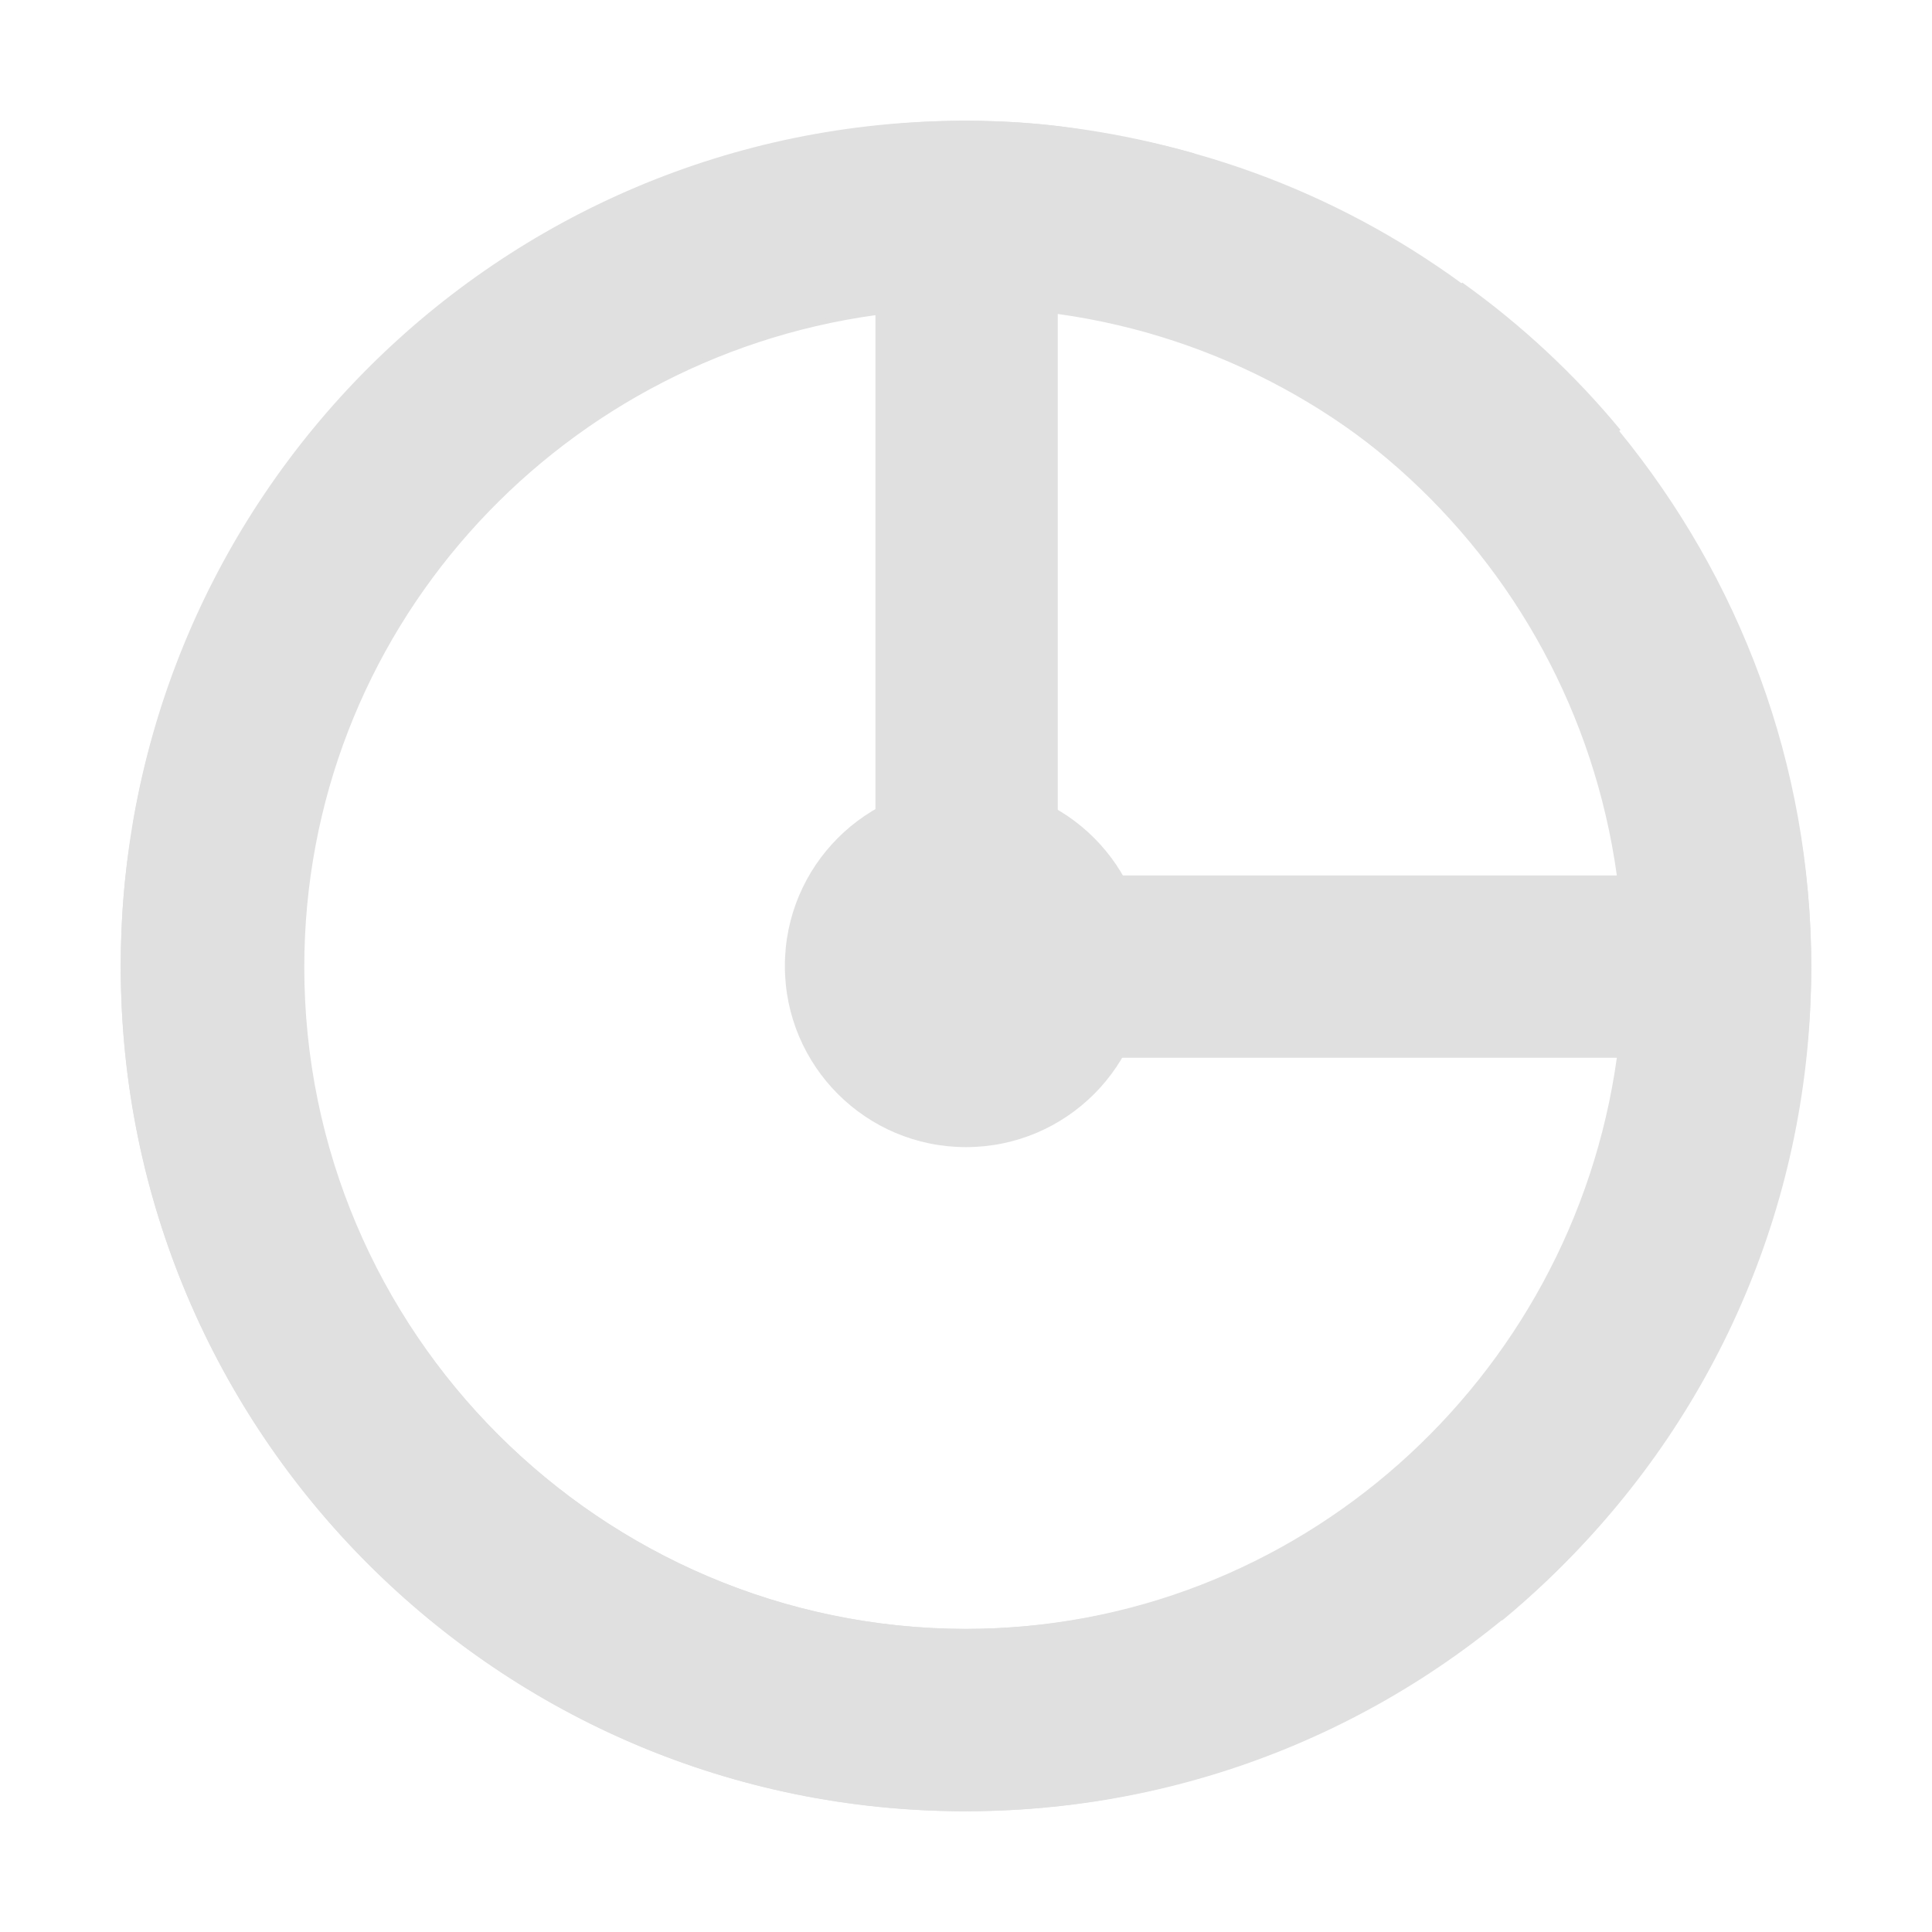 <svg enable-background="new 0 0 16 16" viewBox="0 0 16 16" xmlns="http://www.w3.org/2000/svg"><g fill="#e0e0e0"><path d="m15 8.01c0-1.69-.6-3.23-1.59-4.44l.01-.01c-.38-.46-.82-.87-1.31-1.22l-.01.01c-.66-.48-1.4-.84-2.21-1.07v-.01c-.6-.17-1.23-.27-1.89-.27s-1.29.1-1.89.27v.01c-2.58.72-4.55 2.87-5.01 5.54v.02c-.07.38-.1.77-.1 1.17 0 3.86 3.13 6.99 7 6.99s7-3.13 7-6.99zm-7 5.48c-3.02 0-5.48-2.46-5.48-5.48 0-2.76 2.06-5.03 4.73-5.4v5.4h1.51v-5.41c2.66.37 4.73 2.64 4.73 5.4-.01 3.03-2.47 5.49-5.49 5.49z"/><path d="m7.99 15c1.69 0 3.23-.6 4.44-1.59l.01.01c.46-.38.87-.82 1.22-1.31l-.01-.01c.48-.66.84-1.4 1.07-2.21h.01c.17-.6.27-1.23.27-1.89s-.1-1.29-.27-1.89h-.01c-.72-2.57-2.87-4.55-5.55-5-.01 0-.01 0-.02 0-.37-.08-.76-.11-1.16-.11-3.86 0-6.99 3.13-6.99 7s3.13 7 6.99 7zm-5.48-7c0-3.02 2.46-5.48 5.48-5.48 2.76 0 5.03 2.06 5.4 4.73h-5.4v1.51h5.4c-.37 2.66-2.64 4.73-5.4 4.73-3.02-.01-5.48-2.47-5.48-5.49z"/><circle cx="8" cy="8" r="1.5"/></g></svg>